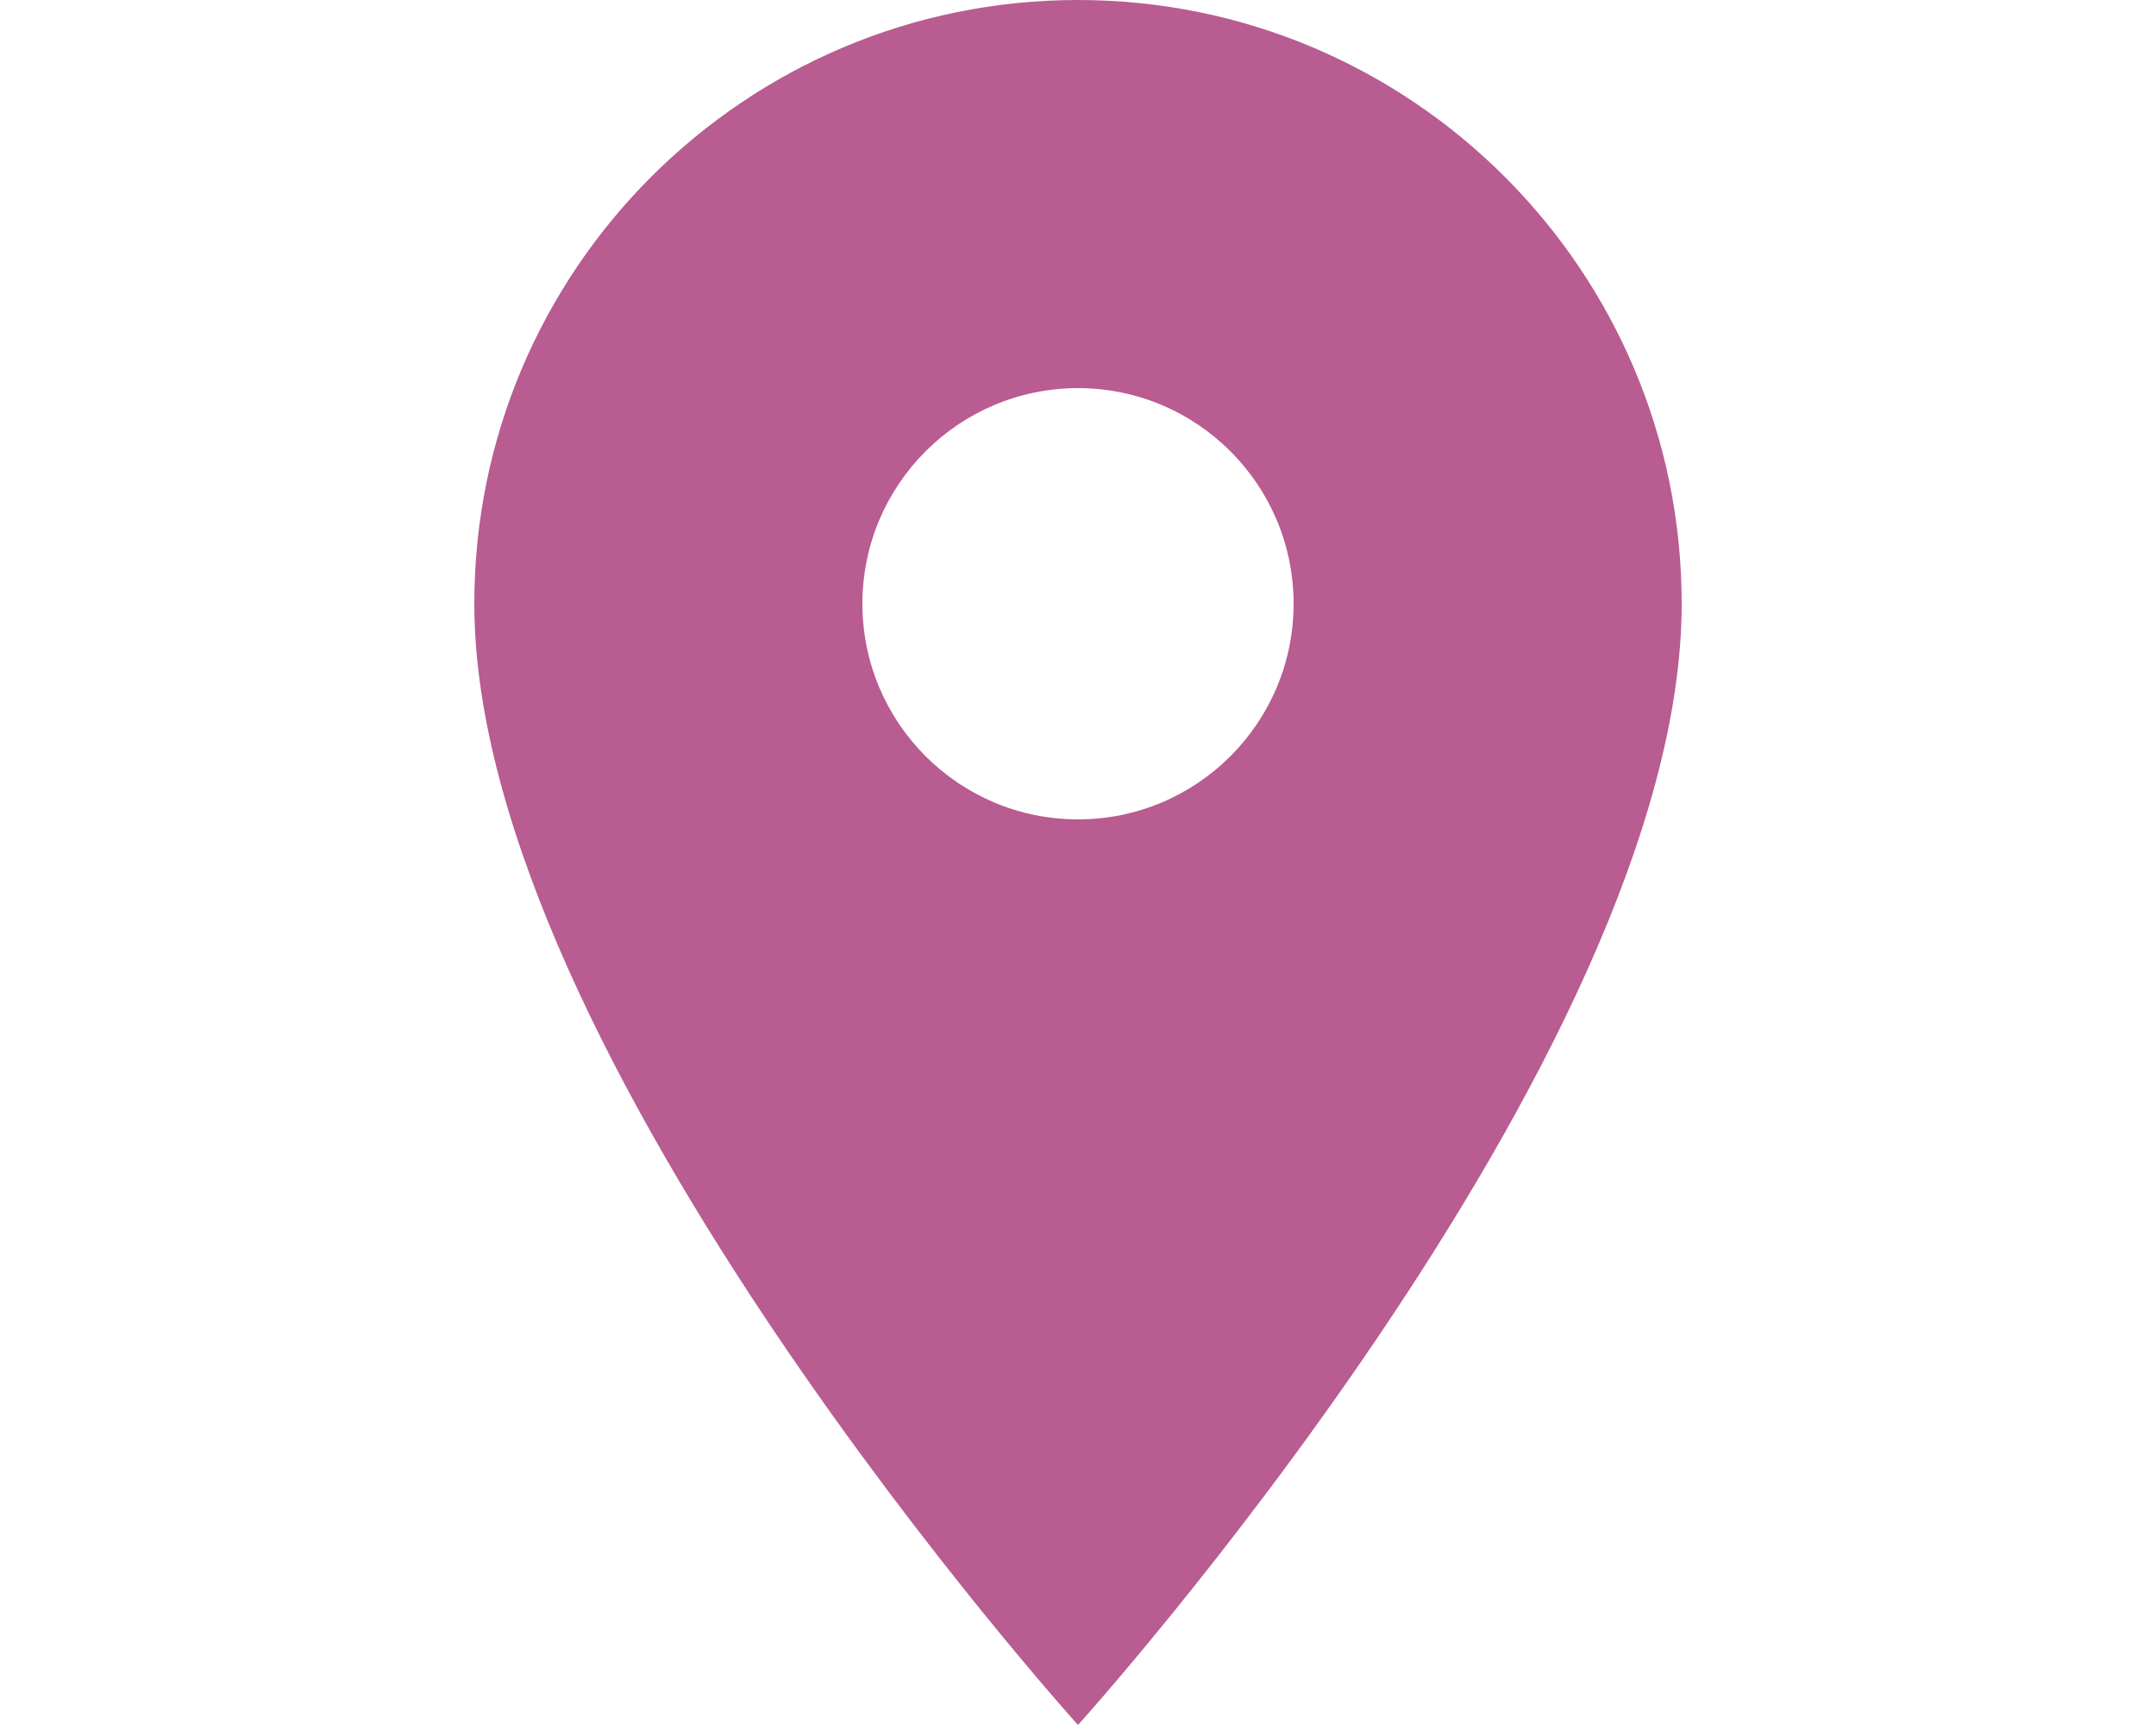 <?xml version="1.0" encoding="UTF-8"?>
<svg xmlns="http://www.w3.org/2000/svg" xmlns:xlink="http://www.w3.org/1999/xlink" width="500" zoomAndPan="magnify" viewBox="0 0 375 300" height="400" preserveAspectRatio="xMidYMid meet" version="1.0">
  <defs>
    <clipPath id="9b9df8b198">
      <path d="M 82.5 0 L 292.5 0 L 292.5 300 L 82.5 300 Z M 82.5 0 " clip-rule="nonzero"></path>
    </clipPath>
  </defs>
  <g clip-path="url(#9b9df8b198)">
    <path fill="#b85c91" d="M 187.5 0 C 129.523 0 82.5 47.023 82.5 105 C 82.5 183.75 187.5 300 187.5 300 C 187.5 300 292.5 183.75 292.5 105 C 292.5 47.023 245.477 0 187.5 0 Z M 187.5 142.5 C 166.801 142.5 150 125.699 150 105 C 150 84.301 166.801 67.5 187.5 67.5 C 208.199 67.5 225 84.301 225 105 C 225 125.699 208.199 142.5 187.5 142.5 Z M 187.5 142.5 " fill-opacity="1" fill-rule="nonzero"></path>
  </g>
</svg>
